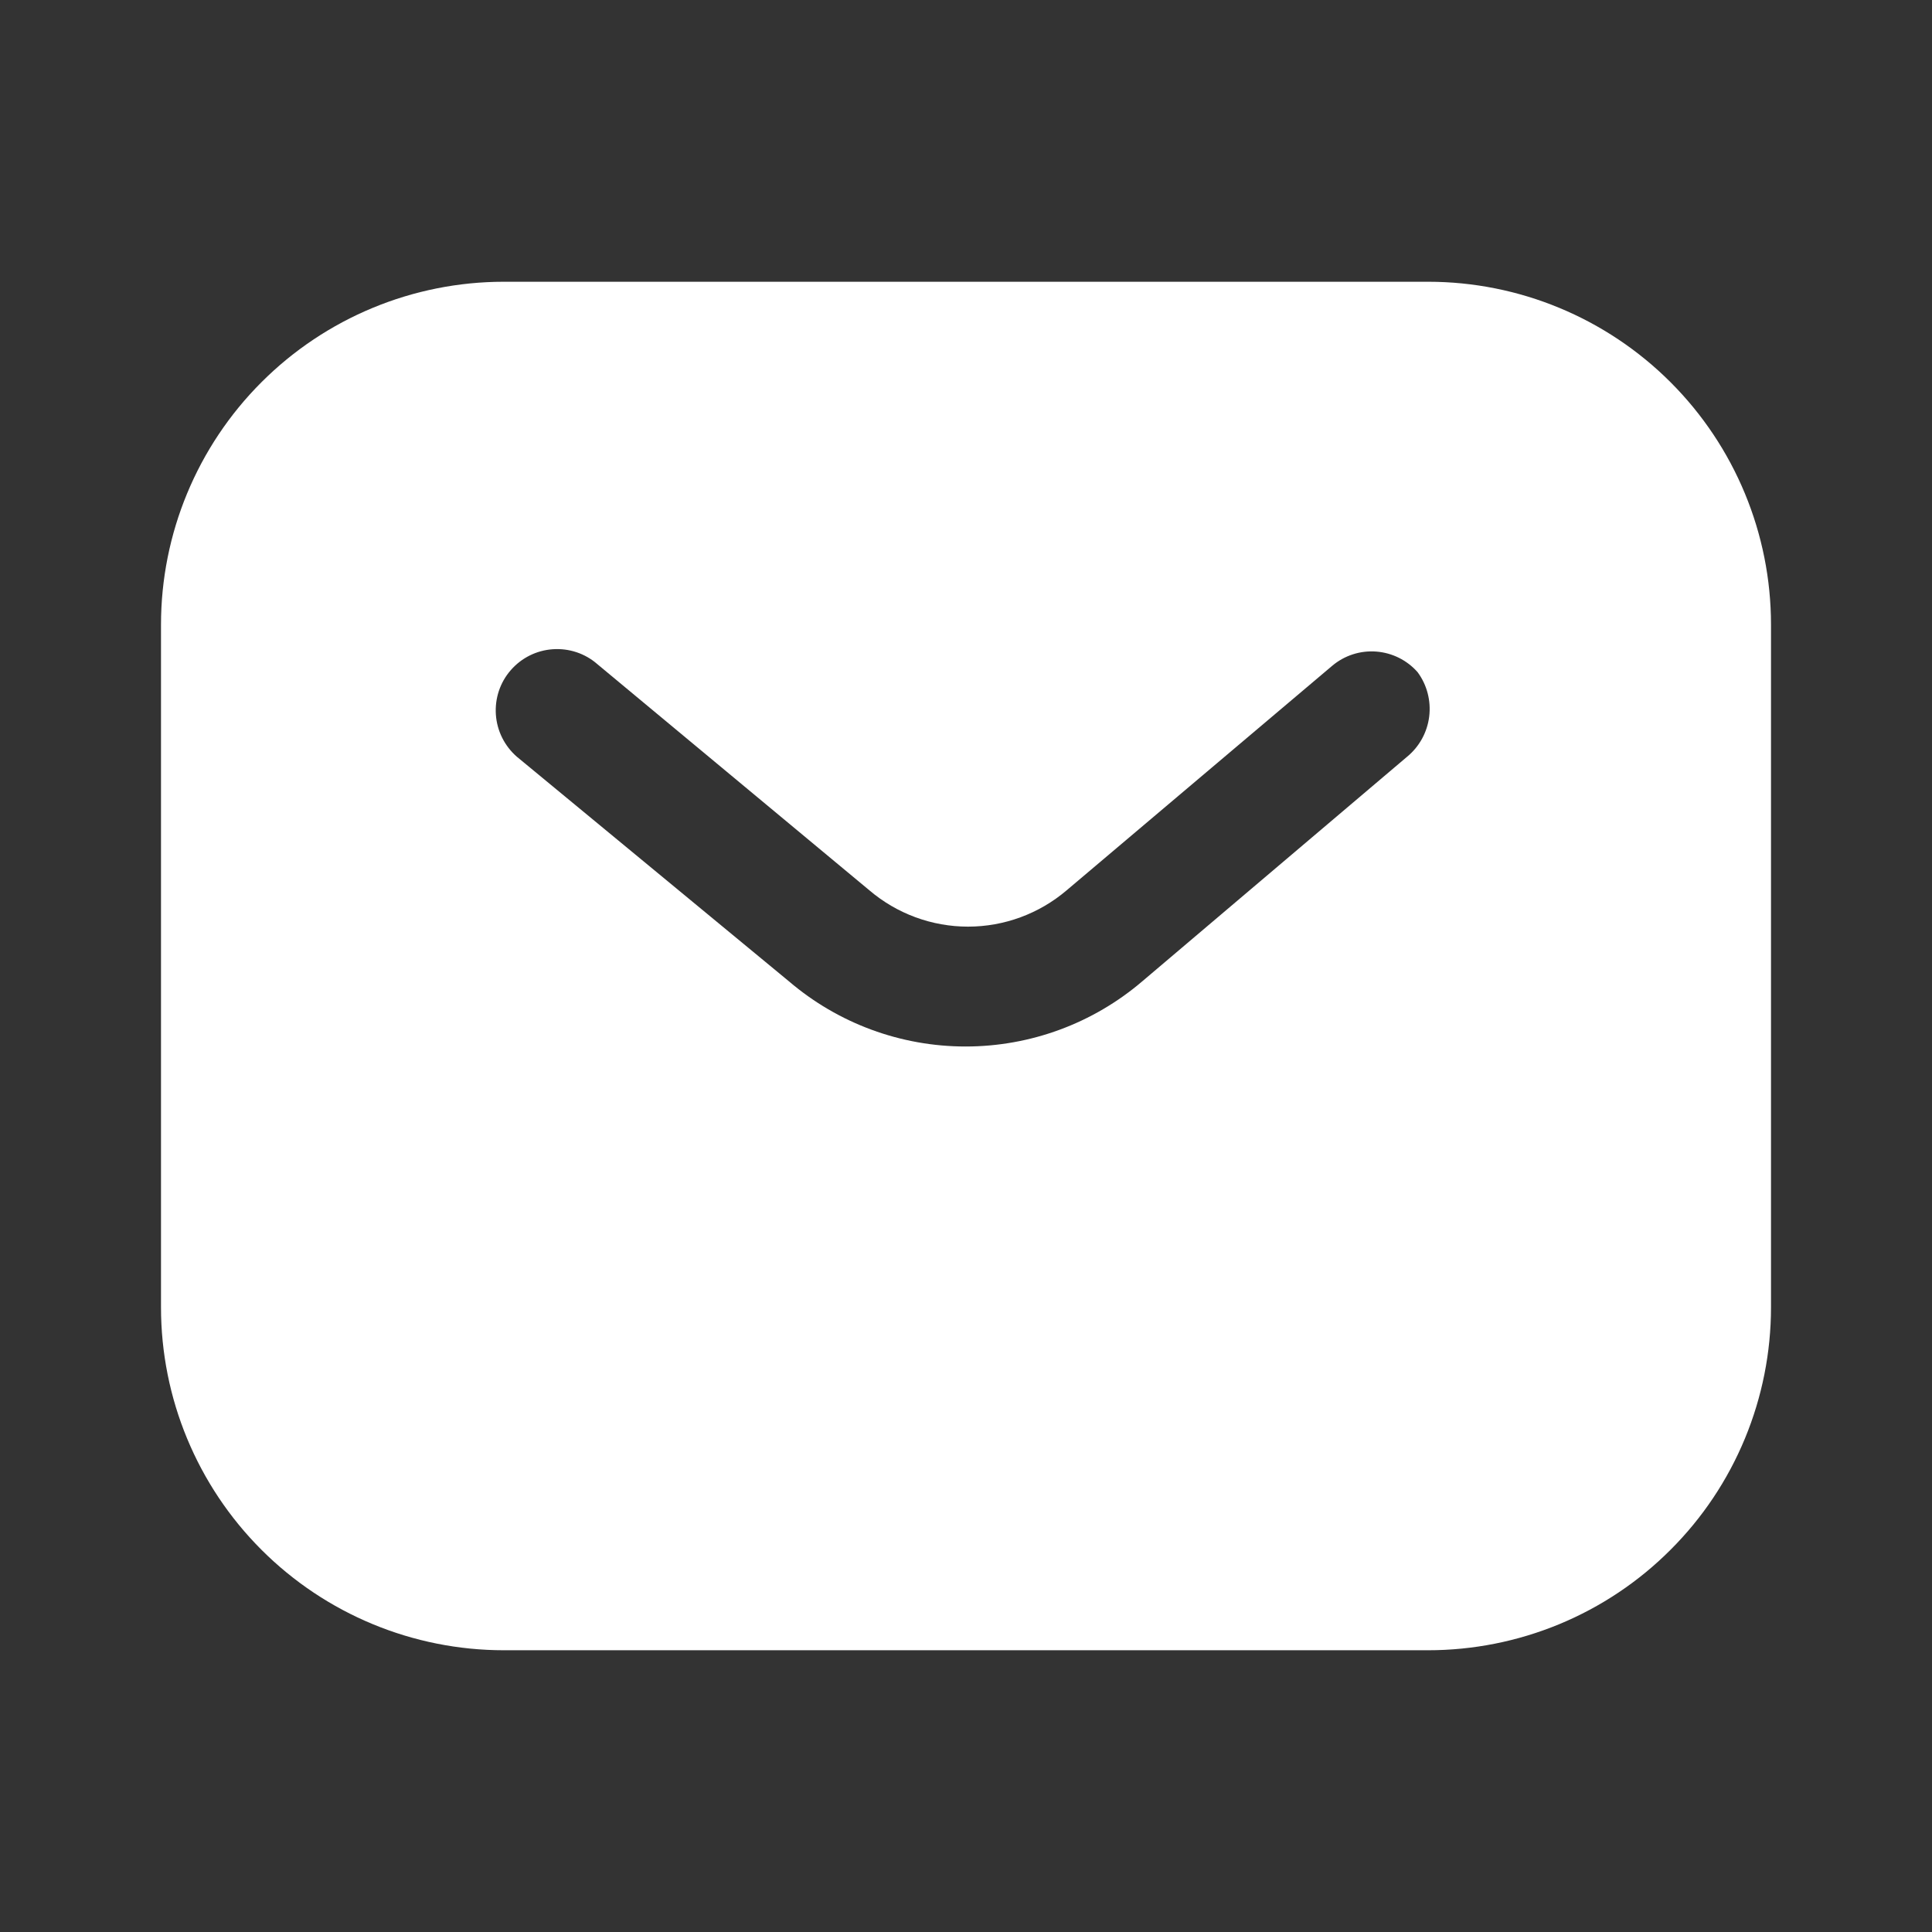 <svg width="24" height="24" viewBox="0 0 24 24" fill="none" xmlns="http://www.w3.org/2000/svg">
<rect x="0" y="0" width="24" height="24" fill="#333333" stroke="none"/>
<path d="M17.74 3.5H6.26C5.13 3.5 4.047 3.949 3.248 4.748C2.449 5.547 2 6.63 2 7.76V16.24C2 17.37 2.449 18.453 3.248 19.252C4.047 20.051 5.13 20.5 6.26 20.5H17.74C18.299 20.5 18.853 20.39 19.37 20.176C19.887 19.962 20.357 19.648 20.752 19.252C21.148 18.857 21.462 18.387 21.676 17.87C21.89 17.353 22 16.799 22 16.24V7.76C22 6.63 21.551 5.547 20.752 4.748C19.953 3.949 18.87 3.5 17.74 3.5ZM17.48 9.4L14.19 12.19C13.578 12.713 12.8 13 11.995 13C11.19 13 10.412 12.713 9.8 12.19L6.42 9.4C6.268 9.267 6.174 9.08 6.16 8.878C6.146 8.676 6.212 8.477 6.345 8.325C6.478 8.172 6.665 8.079 6.867 8.065C7.069 8.051 7.268 8.117 7.42 8.25L10.8 11.06C11.142 11.351 11.576 11.511 12.025 11.511C12.474 11.511 12.908 11.351 13.25 11.06L16.55 8.27C16.702 8.142 16.898 8.079 17.096 8.094C17.294 8.109 17.479 8.201 17.61 8.35C17.727 8.508 17.778 8.706 17.754 8.901C17.73 9.096 17.632 9.275 17.48 9.4V9.4Z" fill="white"/>
</svg>

